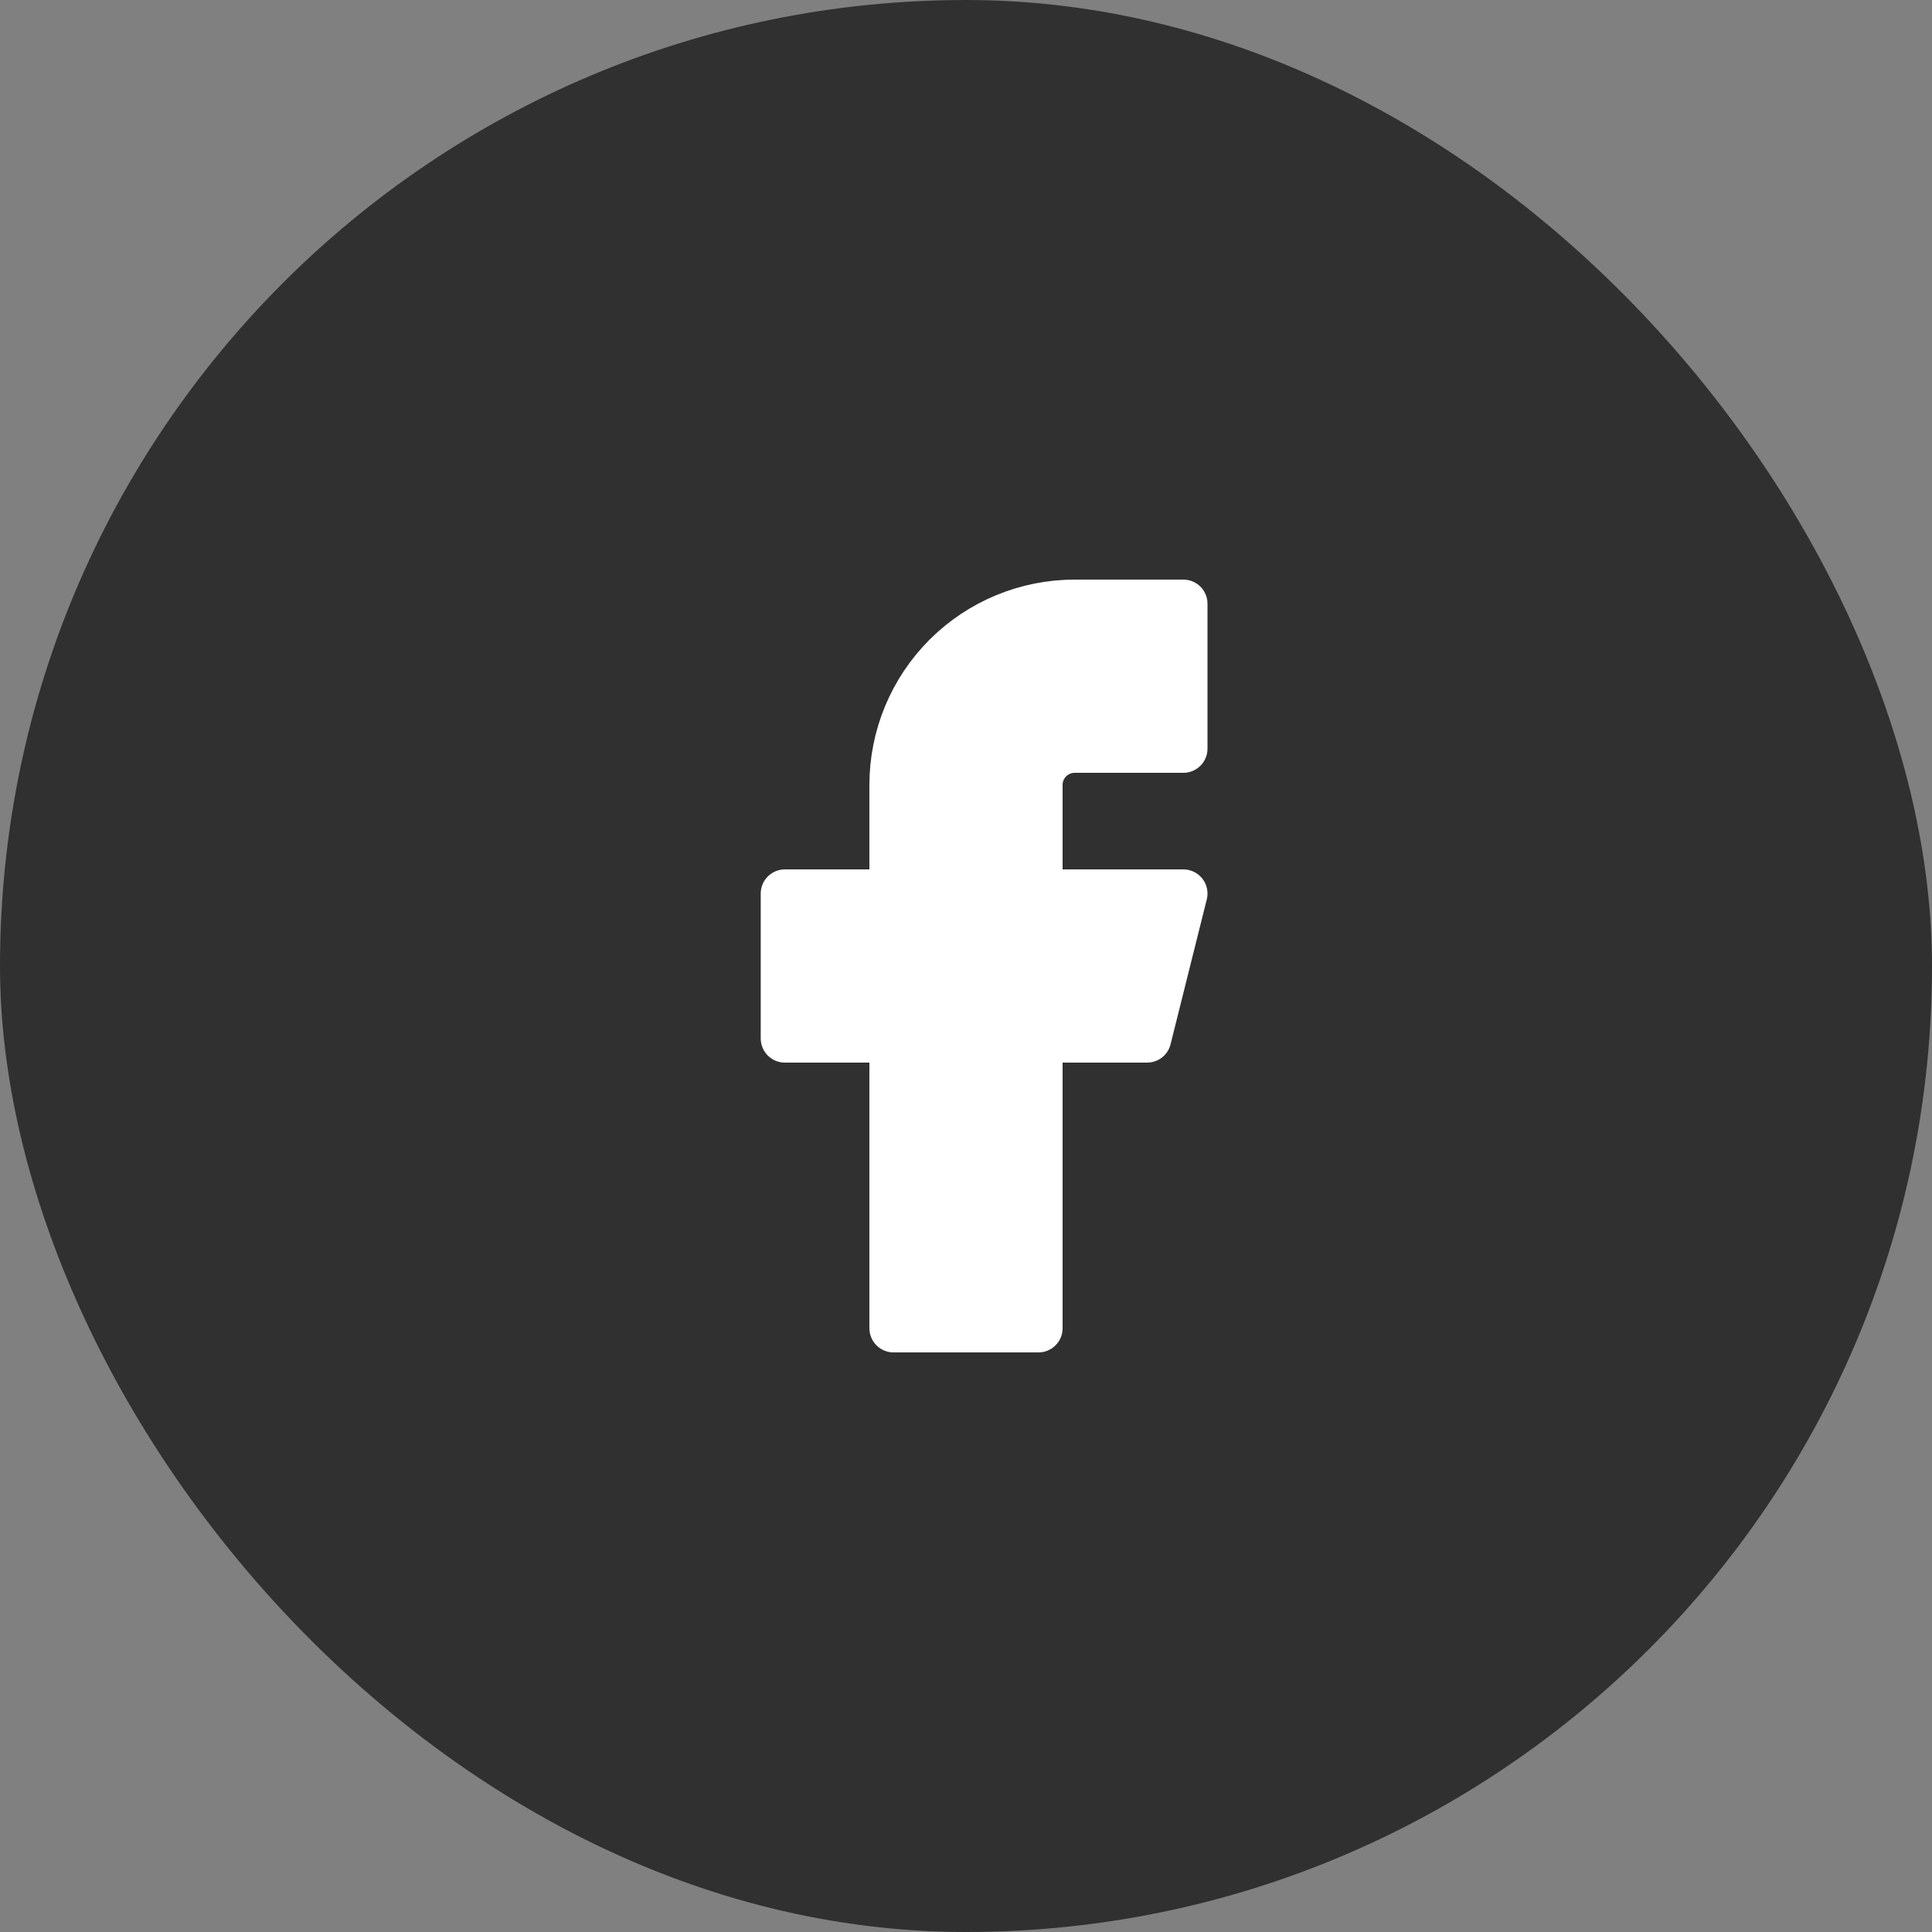 <svg width="40" height="40" viewBox="0 0 40 40" fill="none" xmlns="http://www.w3.org/2000/svg">
<rect x="0" y="0" width="40" height="40" fill="#808080" stroke="none"/>
<rect width="40" height="40" rx="20" fill="#303030"/>
<path d="M24.5 12.5H22.25C21.255 12.5 20.302 12.895 19.598 13.598C18.895 14.302 18.5 15.255 18.5 16.25V18.5H16.25V21.5H18.5V27.5H21.5V21.5H23.75L24.5 18.5H21.5V16.25C21.5 16.051 21.579 15.86 21.72 15.72C21.86 15.579 22.051 15.5 22.25 15.5H24.5V12.5Z" fill="white" stroke="white" stroke-linecap="round" stroke-linejoin="round"/>
</svg>
